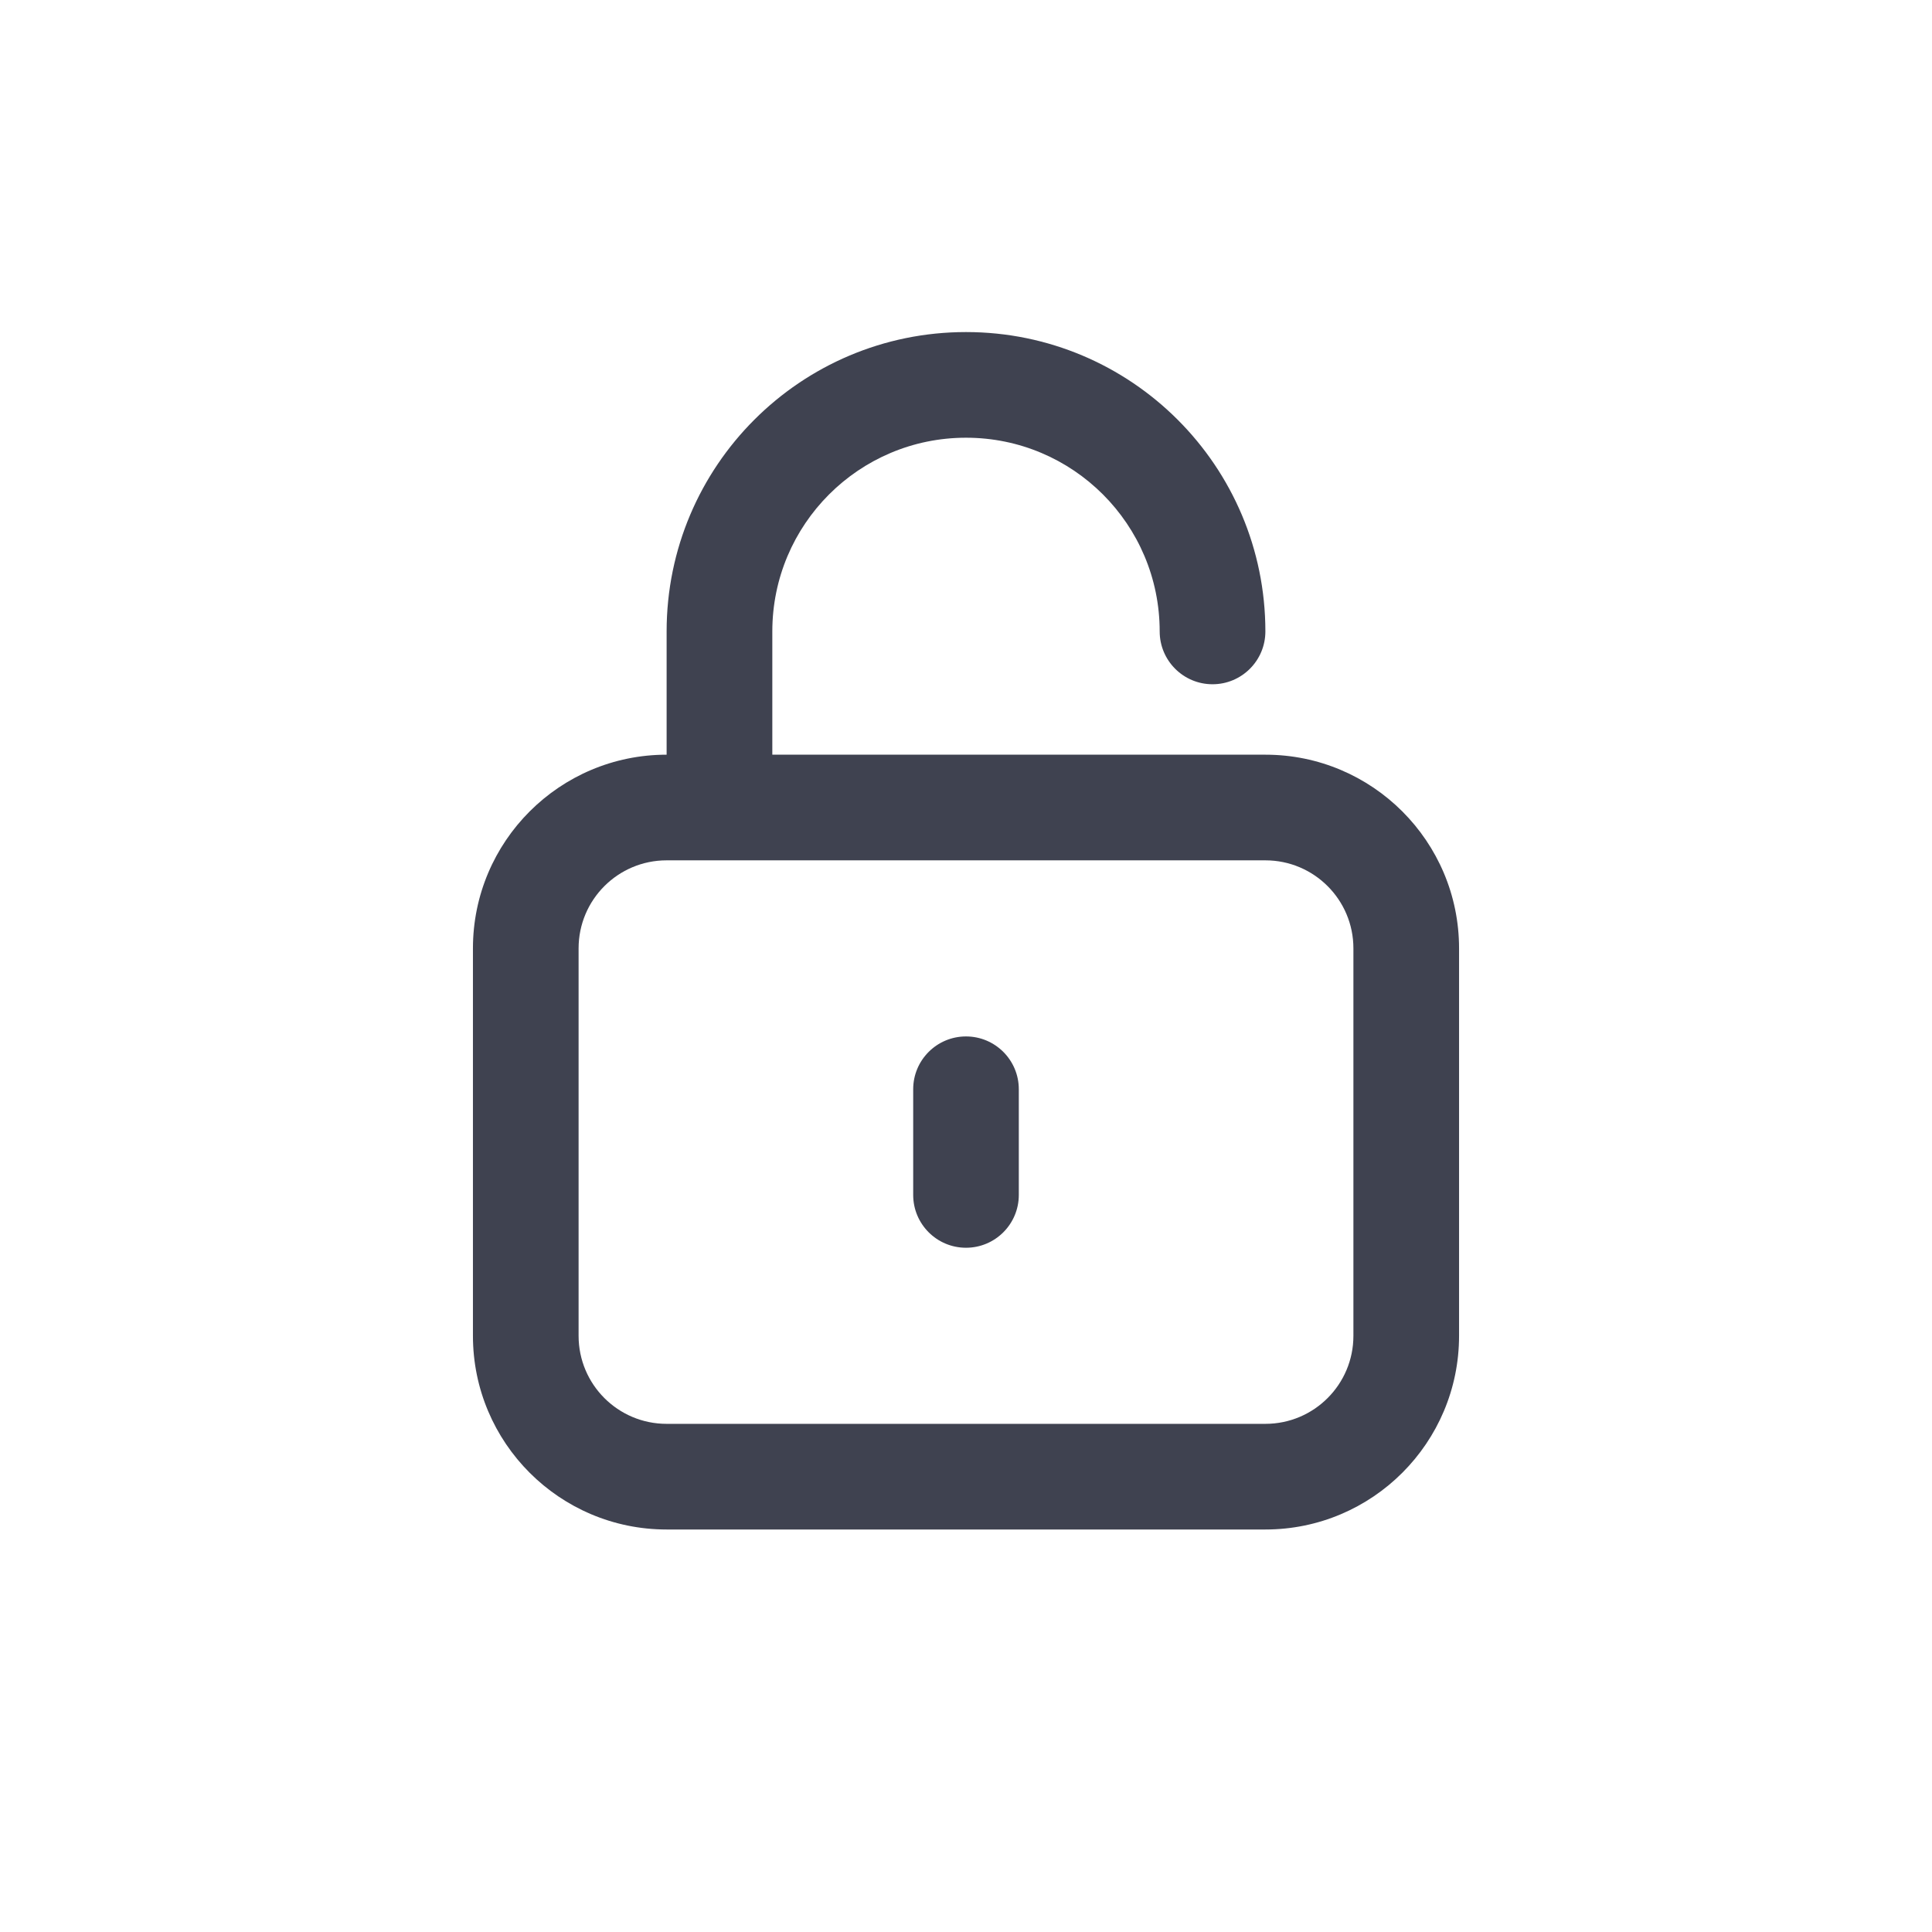 <svg width="48" height="48" viewBox="0 0 48 48" fill="none" xmlns="http://www.w3.org/2000/svg">
<path fill-rule="evenodd" clip-rule="evenodd" d="M24 8.25C19.892 8.25 16.562 11.58 16.562 15.688V18.75C13.905 18.75 11.75 20.905 11.75 23.562V33.188C11.75 35.845 13.905 38 16.562 38H31.438C34.095 38 36.25 35.845 36.25 33.188V23.562C36.25 20.905 34.095 18.75 31.438 18.75H19.188V15.688C19.188 13.03 21.342 10.875 24 10.875C26.658 10.875 28.812 13.03 28.812 15.688C28.812 16.412 29.4 17 30.125 17C30.85 17 31.438 16.412 31.438 15.688C31.438 11.58 28.108 8.25 24 8.25ZM16.562 21.375C15.354 21.375 14.375 22.354 14.375 23.562V33.188C14.375 34.396 15.354 35.375 16.562 35.375H31.438C32.646 35.375 33.625 34.396 33.625 33.188V23.562C33.625 22.354 32.646 21.375 31.438 21.375H16.562ZM24 25.75C24.725 25.75 25.312 26.338 25.312 27.062V29.688C25.312 30.412 24.725 31 24 31C23.275 31 22.688 30.412 22.688 29.688V27.062C22.688 26.338 23.275 25.75 24 25.75Z" fill="#3F4250"/>
</svg>
